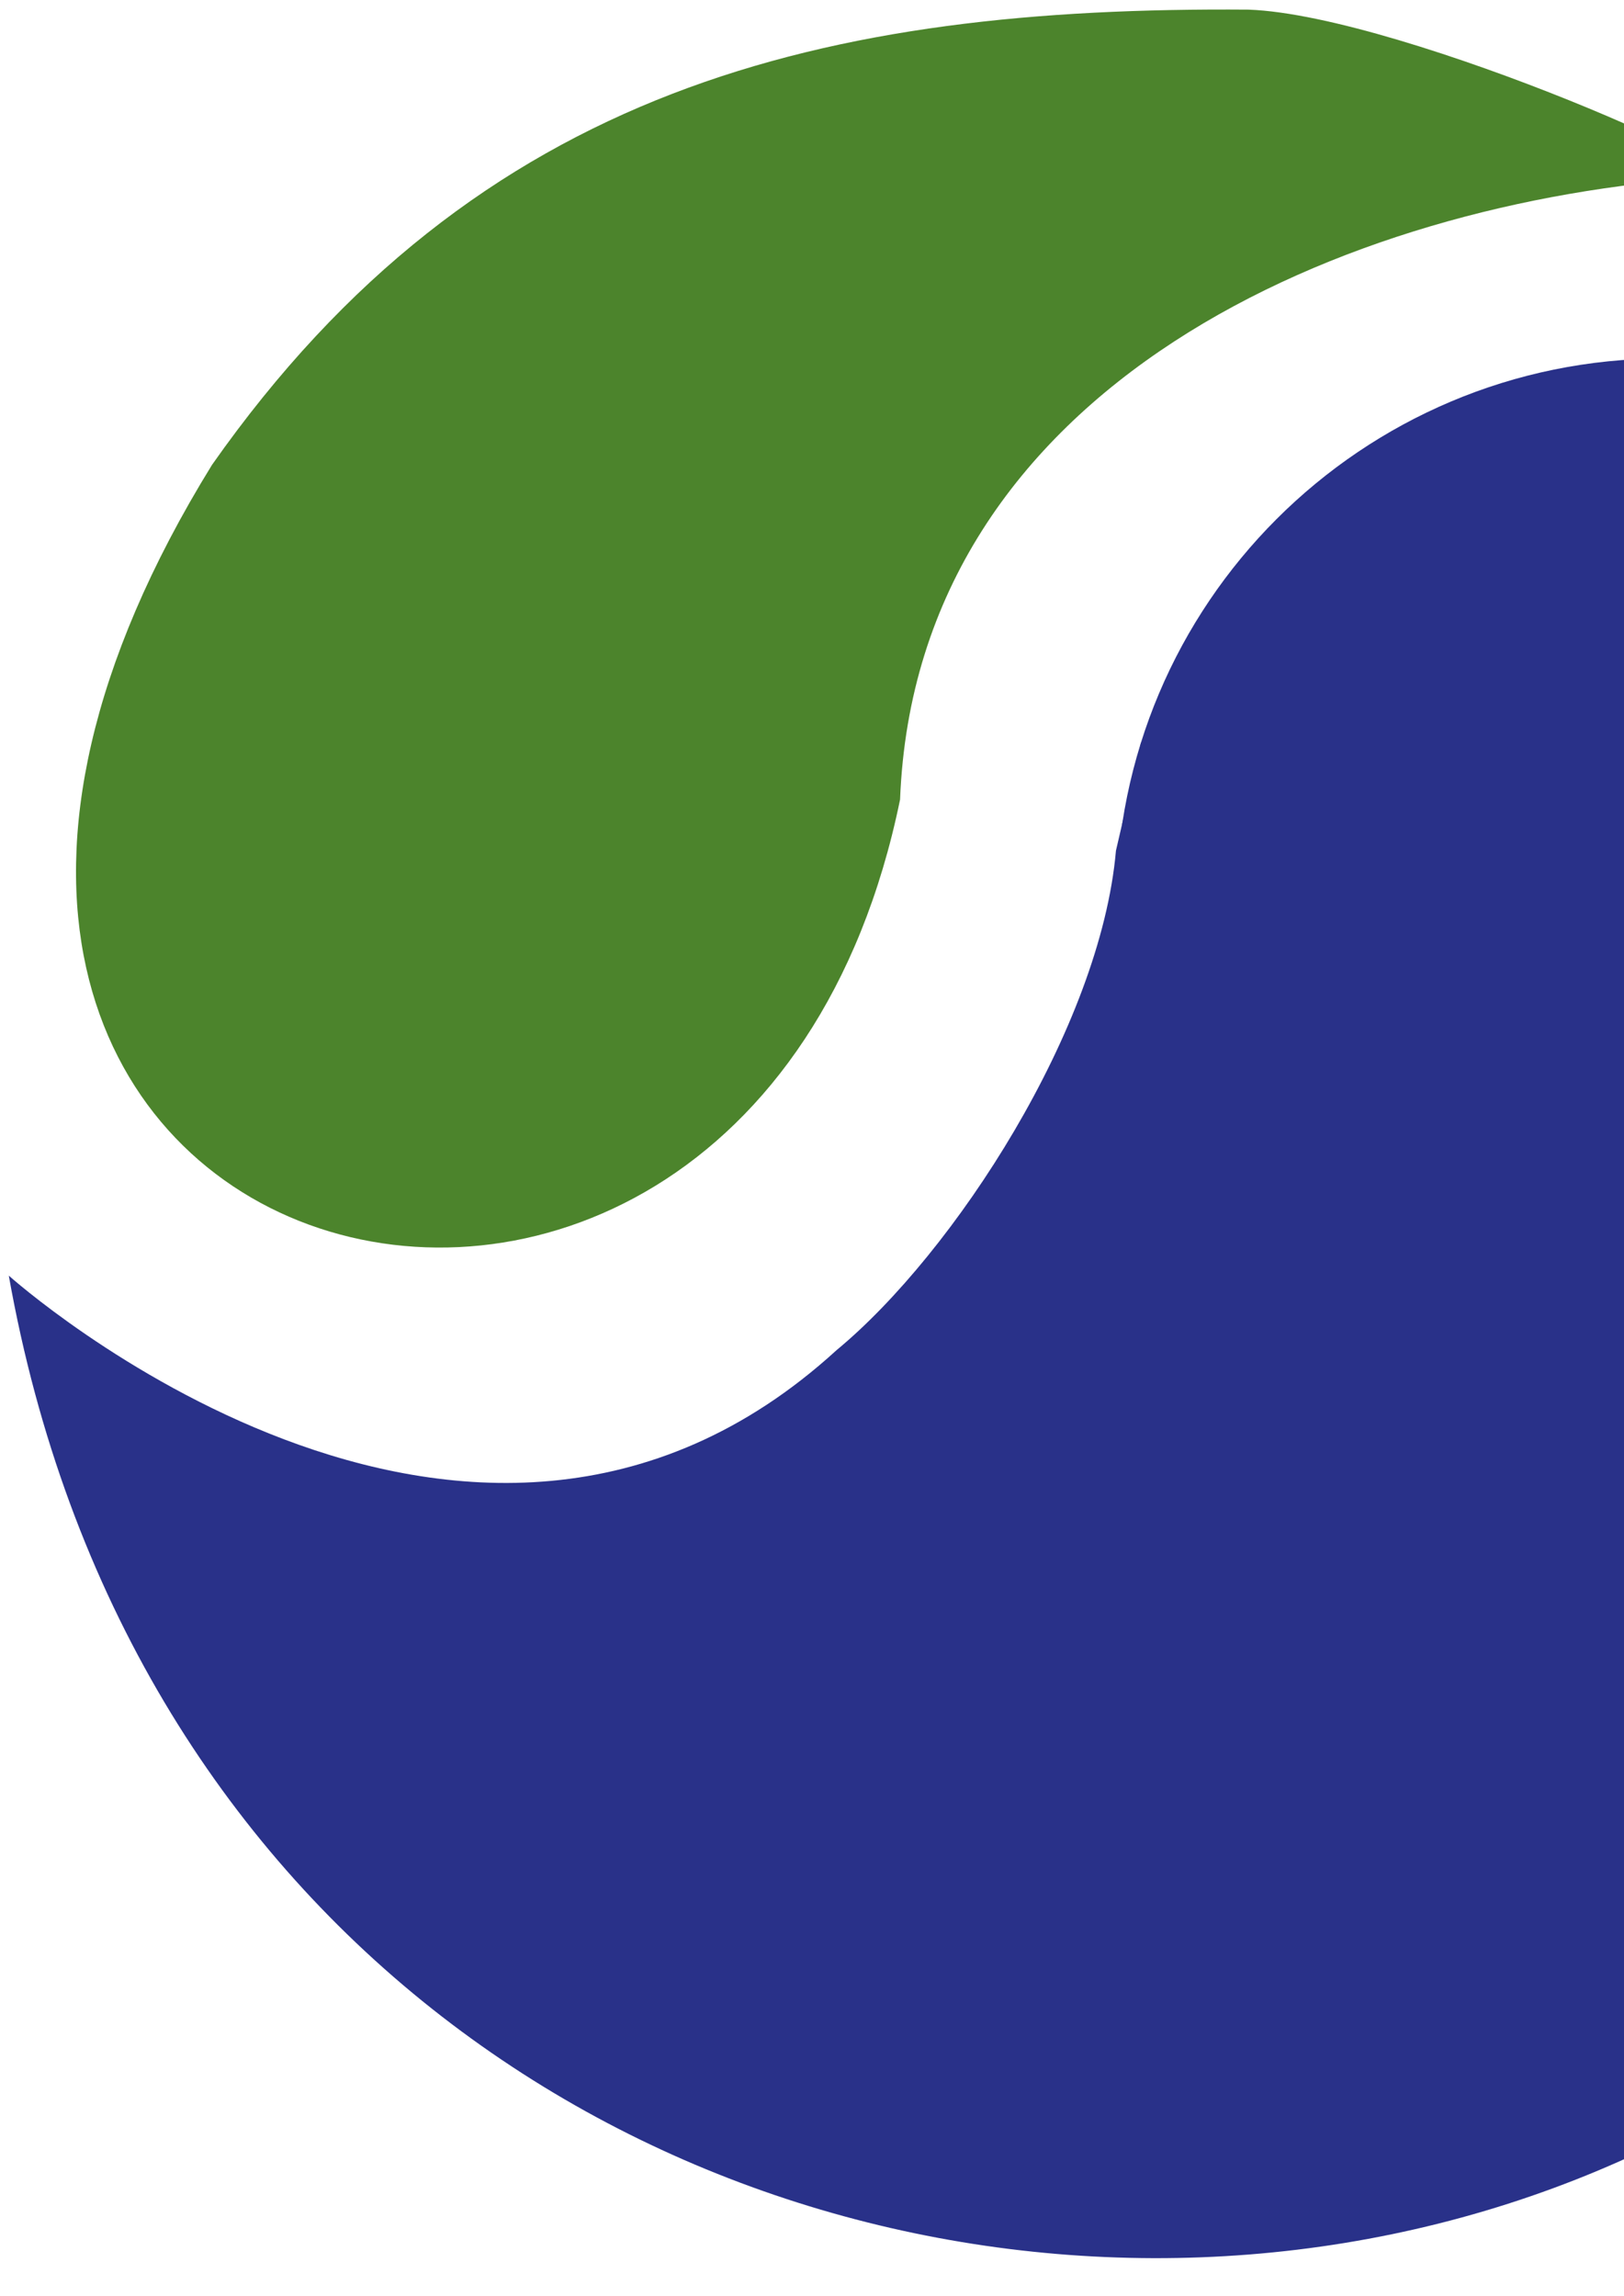 <svg xmlns="http://www.w3.org/2000/svg" xmlns:xlink="http://www.w3.org/1999/xlink" width="739" height="1045" viewBox="0 0 739 1045"><defs><clipPath id="a"><rect width="739" height="1045" transform="translate(701 1322)" fill="#fff" stroke="#707070" stroke-width="1"/></clipPath><clipPath id="b"><rect width="1031.235" height="1027.34" fill="#e6a219"/></clipPath></defs><g transform="translate(-701 -1322)" clip-path="url(#a)"><g transform="translate(705 1322.385)" style="isolation:isolate"><g clip-path="url(#b)"><path d="M380.6,364.172c7.355-189.121,202.769-272.385,367.085-283.1C788.038,86.76,610.071,7.237,539.207,4.663c-191.736-1.5-350.6,34.674-471.7,207.168C-160.311,581.079,308.806,714.062,380.6,364.172" transform="translate(24.974 -0.661)" fill="#4c842c"/><g transform="translate(0 162.769)"><path d="M591.5,279.39C591.5,417.2,479.791,528.9,341.991,528.9S92.477,417.2,92.477,279.39,204.186,29.876,341.991,29.876,591.5,141.585,591.5,279.39" transform="translate(411.351 -29.876)" fill="#293189"/><path d="M0,304.53S208.729,492,376.668,338.456c53.533-44.233,120.11-146.8,127.143-227.329L515.2,61.968l478.336,6.974s46.211,115.065,36.312,218.53C941.117,914.52,104.528,892.668,0,304.53" transform="translate(0 112.874)" fill="#293189"/></g></g></g></g></svg>